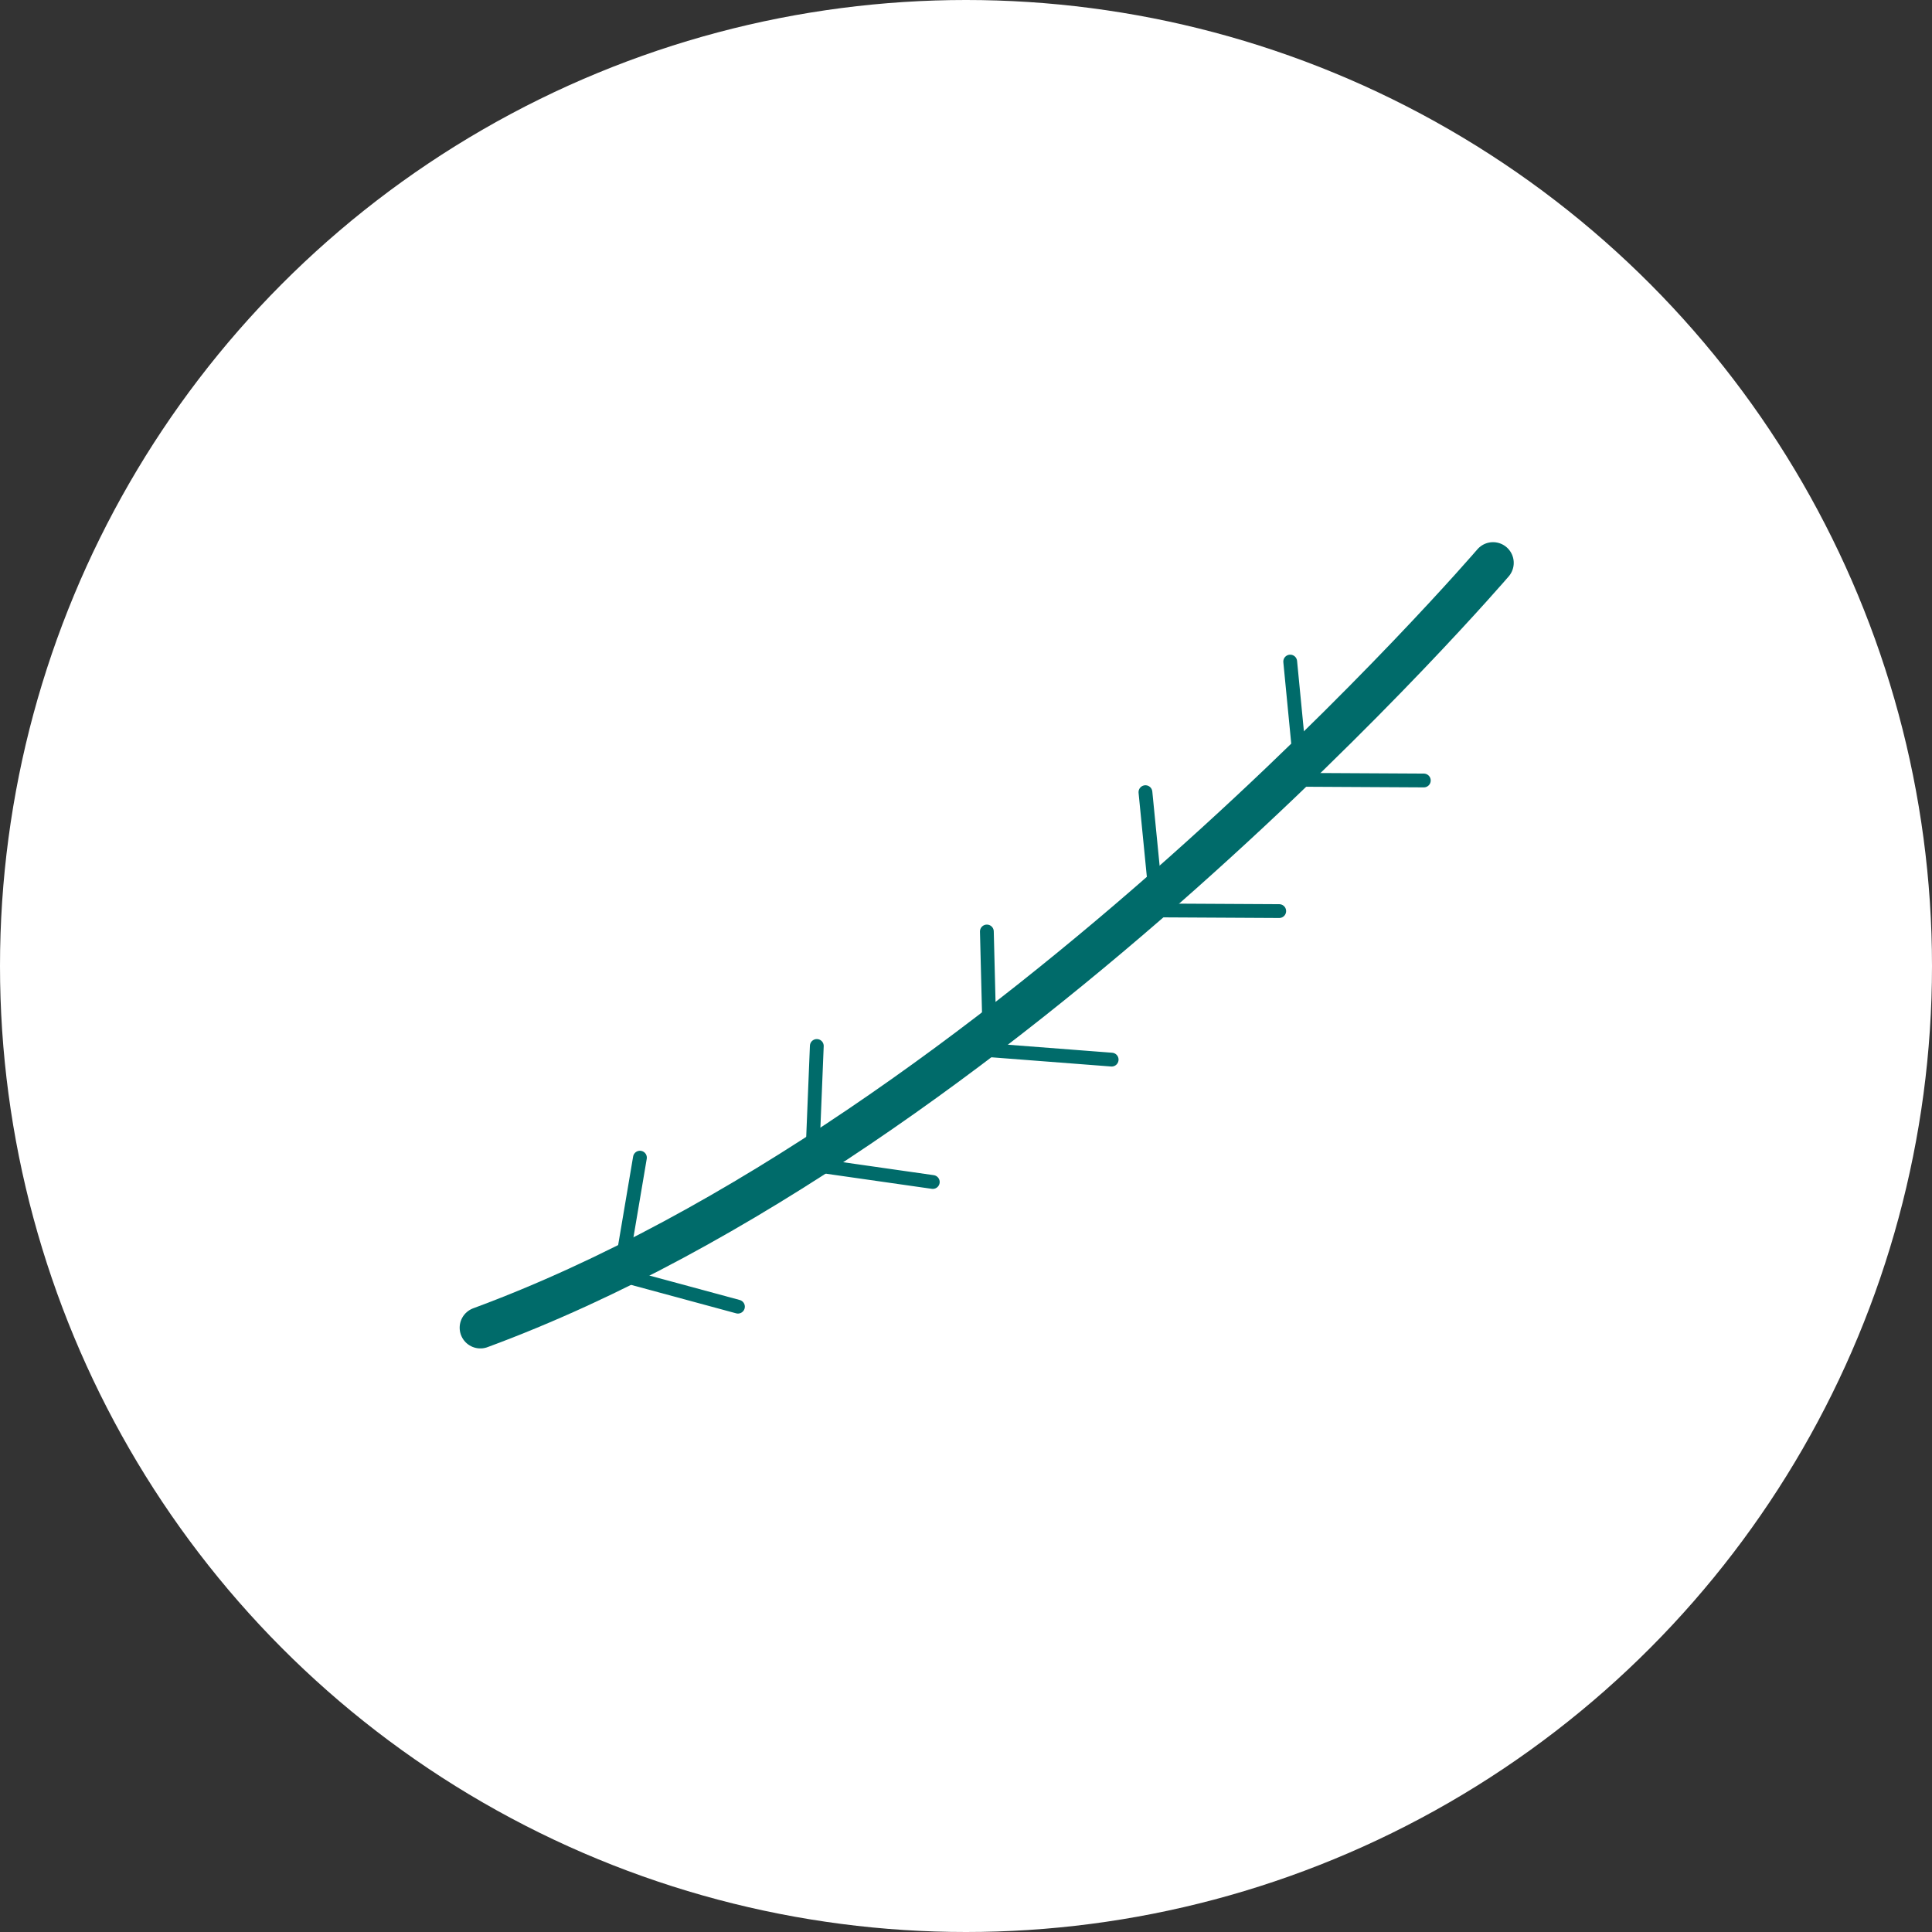 <svg width="140" height="140" viewBox="0 0 140 140" fill="none" xmlns="http://www.w3.org/2000/svg">
<rect x="0" y="0" width="140" height="140" fill="#333333" stroke="none"/>
<circle cx="70" cy="70" r="70" fill="white"/>
<g clip-path="url(#clip0_135_1690)">
<path d="M108.191 40.788C108.191 40.788 72.645 82.243 34.809 96.212" stroke="#006B6A" stroke-width="3" stroke-linecap="round" stroke-linejoin="round"/>
<path d="M46.372 83.888L44.937 92.374L53.474 94.686" stroke="#006B6A" stroke-linecap="round" stroke-linejoin="round"/>
<path d="M59.189 75.795L58.84 84.401L67.593 85.652" stroke="#006B6A" stroke-linecap="round" stroke-linejoin="round"/>
<path d="M71.512 67.499L71.729 76.105L80.555 76.784" stroke="#006B6A" stroke-linecap="round" stroke-linejoin="round"/>
<path d="M83.003 57.403L83.847 65.973L92.697 66.021" stroke="#006B6A" stroke-linecap="round" stroke-linejoin="round"/>
<path d="M93.493 47.94L94.325 56.509L103.175 56.557" stroke="#006B6A" stroke-linecap="round" stroke-linejoin="round"/>
</g>
<defs>
<clipPath id="clip0_135_1690">
<rect width="77" height="59" fill="white" transform="translate(33 39)"/>
</clipPath>
</defs>
</svg>
